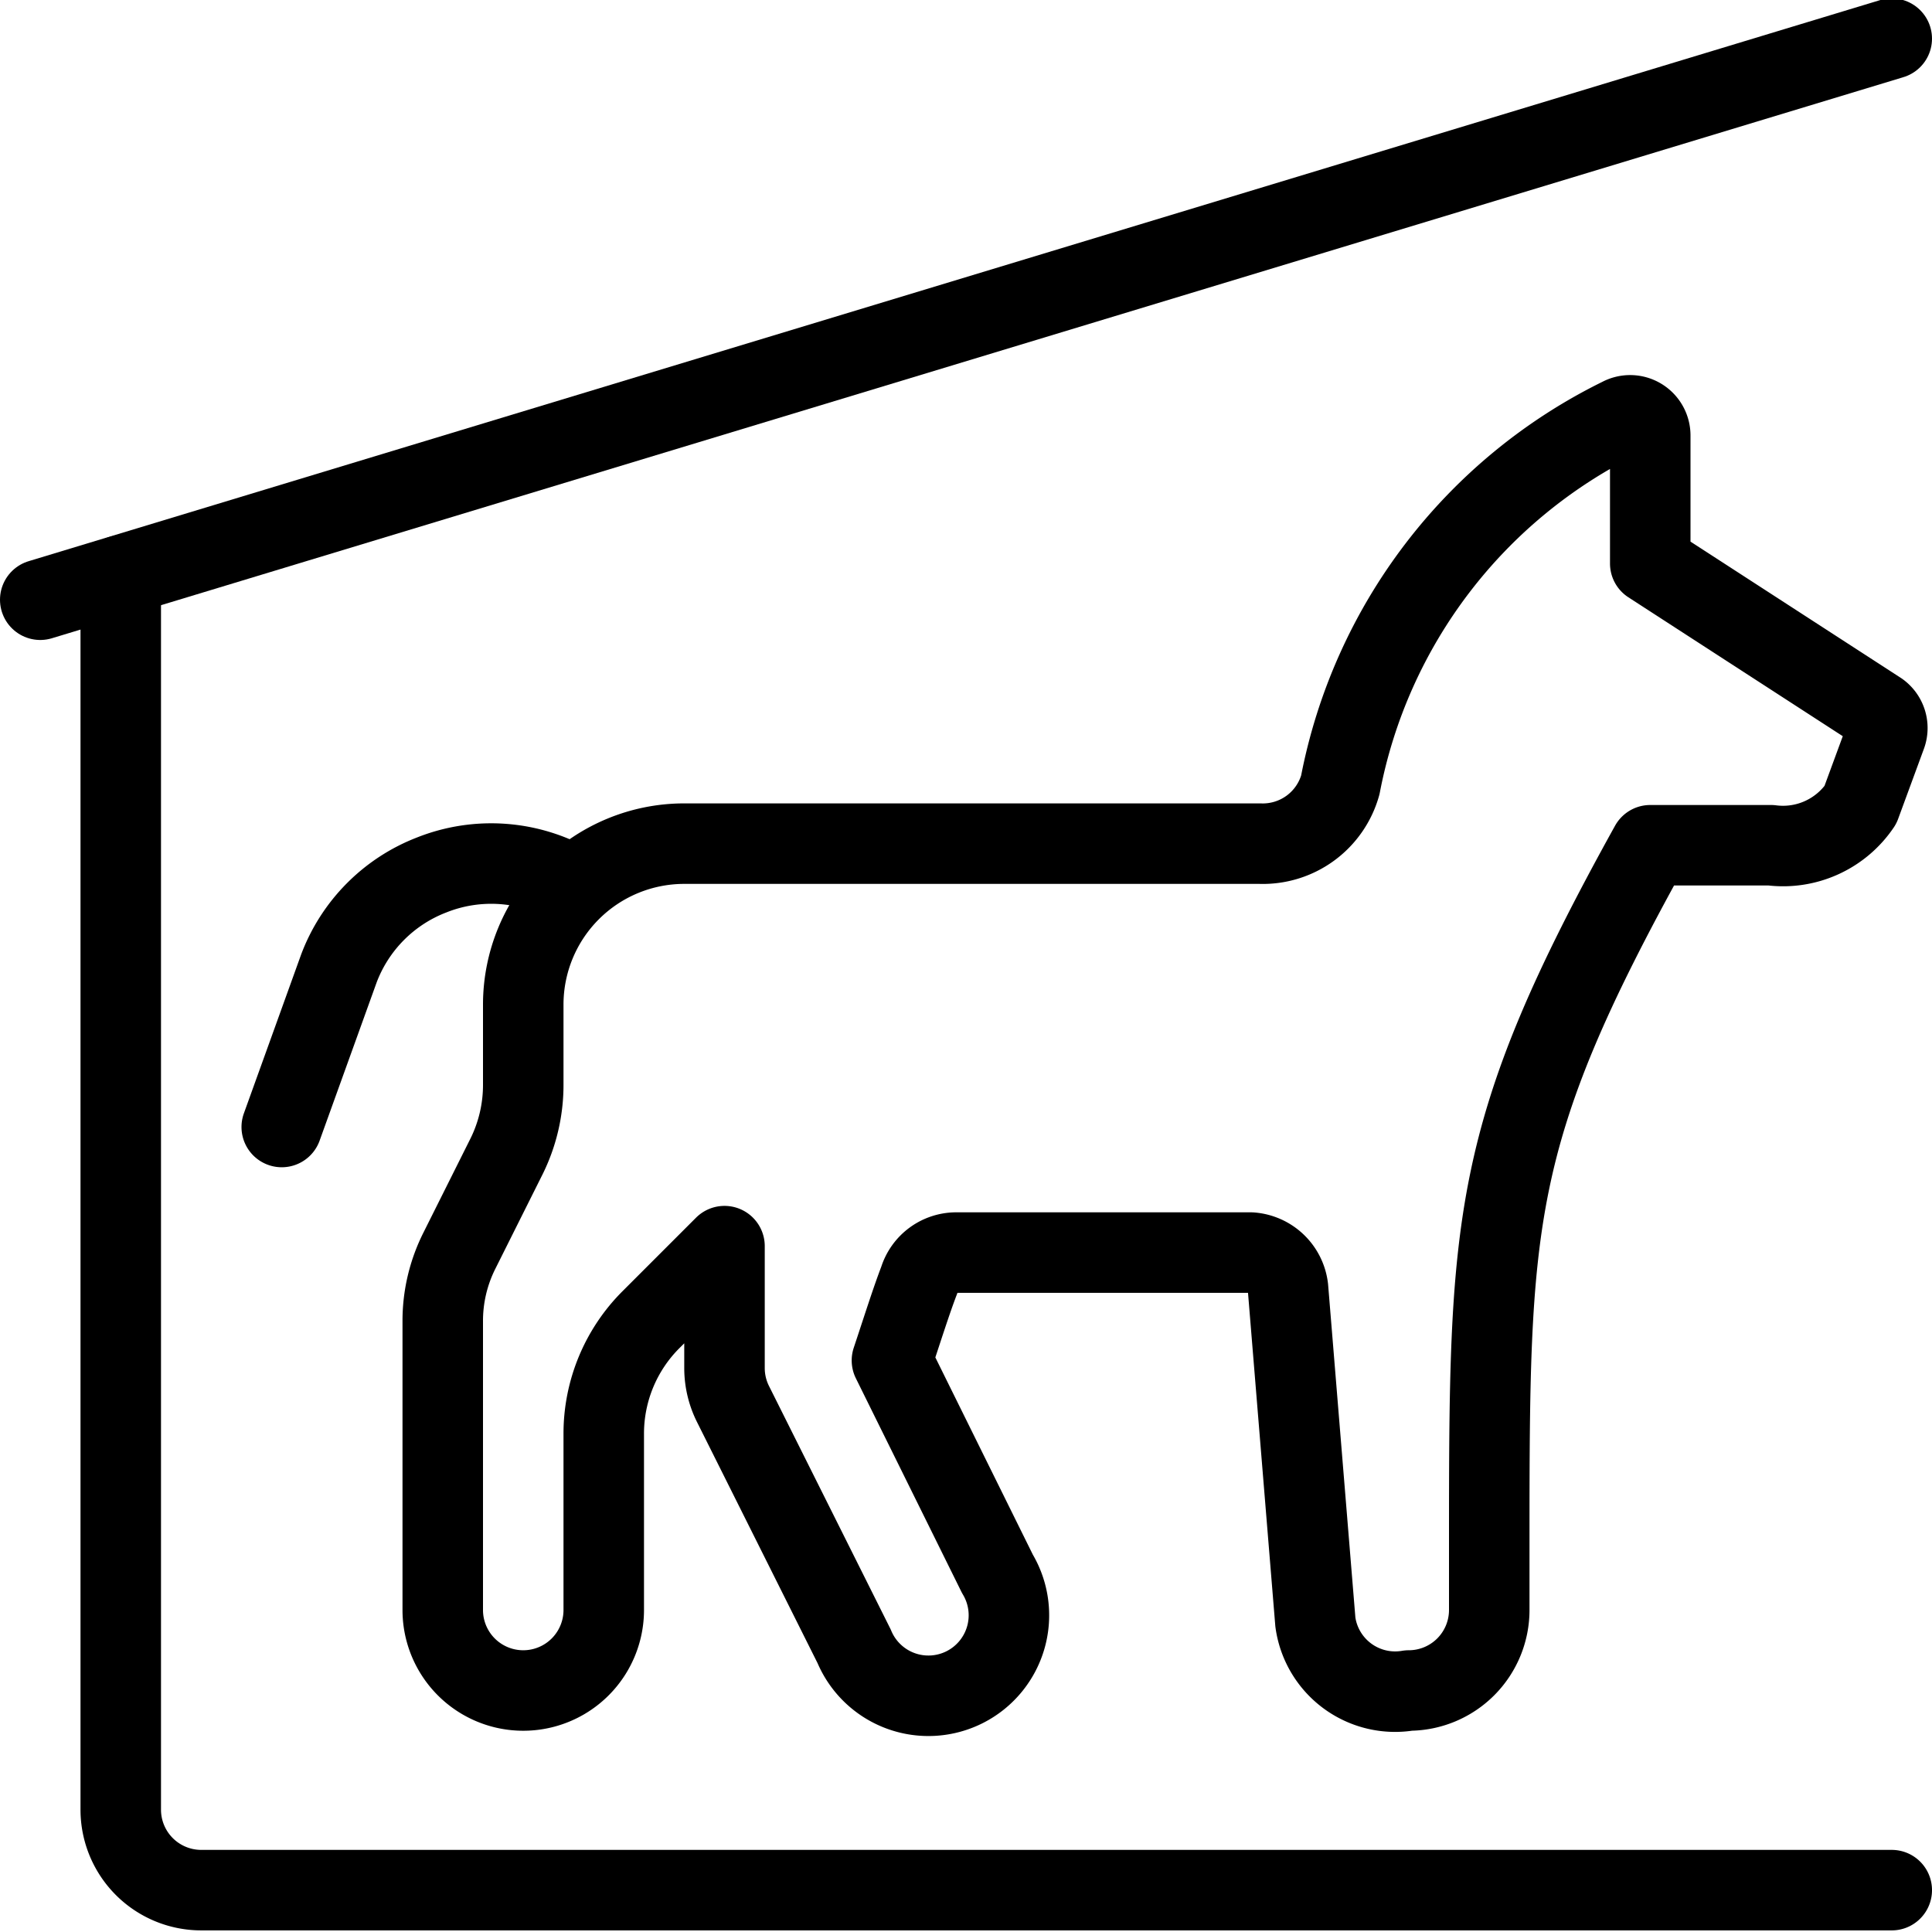 <svg xmlns="http://www.w3.org/2000/svg" viewBox="0 0 24 24">
  
<g transform="matrix(1,0,0,1,0,0)"><g>
    <line x1="23.5" y1="0.48" x2="0.5" y2="7.45" style="fill: none;stroke: #000000;stroke-linecap: round;stroke-linejoin: round"></line>
    <path d="M1.5,7.15V22.48a1,1,0,0,0,1,1h21" style="fill: none;stroke: #000000;stroke-linecap: round;stroke-linejoin: round"></path>
    <g>
      <path d="M20.5,7V5.41a.25.25,0,0,0-.37-.22,6.43,6.43,0,0,0-3.48,4.56,1,1,0,0,1-1,.73H8.5a2,2,0,0,0-2,2v1a2,2,0,0,1-.21.89l-.58,1.16a1.94,1.94,0,0,0-.21.89V20a1,1,0,0,0,2,0V17.81a2,2,0,0,1,.59-1.42L9,15.48V17a1,1,0,0,0,.11.45l1.5,3a1,1,0,1,0,1.78-.9L11.08,16.9c.13-.39.24-.74.34-1a.48.48,0,0,1,.47-.34h3.65A.5.5,0,0,1,16,16l.34,4.15A1,1,0,0,0,17.5,21a1,1,0,0,0,1-1v-.74c0-4.11,0-5.15,2-8.76H22A1.16,1.16,0,0,0,23.11,10l.32-.87a.25.25,0,0,0-.09-.29Z" style="fill: none;stroke: #000000;stroke-linecap: round;stroke-linejoin: round"></path>
      <path d="M7.11,11a2,2,0,0,0-1.75-.13,2,2,0,0,0-1.15,1.16L3.5,14" style="fill: none;stroke: #000000;stroke-linecap: round;stroke-linejoin: round"></path>
    </g>
  </g></g></svg>